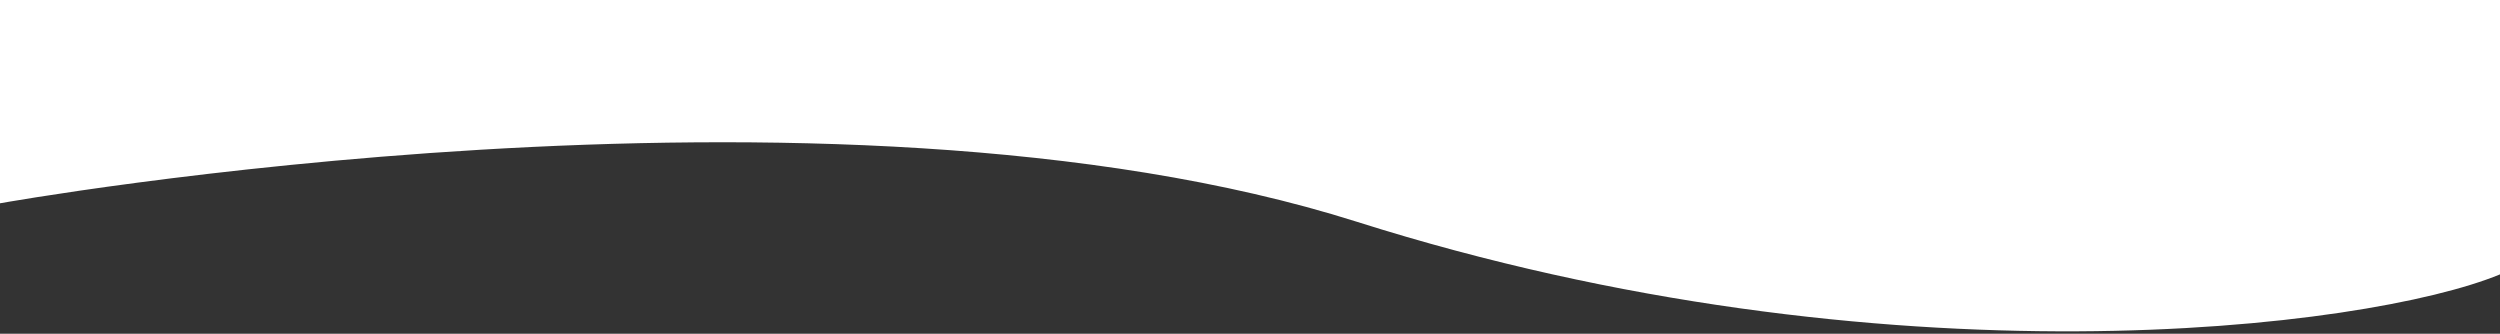 <?xml version="1.0" encoding="utf-8"?>
<!-- Generator: Adobe Illustrator 26.3.1, SVG Export Plug-In . SVG Version: 6.00 Build 0)  -->
<svg version="1.1" id="Layer_1" xmlns="http://www.w3.org/2000/svg" xmlns:xlink="http://www.w3.org/1999/xlink" x="0px" y="0px"
	 viewBox="0 0 1475.7 197" style="enable-background:new 0 0 1475.7 197;" xml:space="preserve">
<rect x="0" y="0" width="1475.7" height="197" fill="#333333" stroke="none"/>
<style type="text/css">
	.st0{fill:#FFFFFF;}
</style>
<path id="Path_5" class="st0" d="M0,120c0,0,488.9-87.9,800.9,10.9s596.6,63.3,674.7,31.1c67.3-27.8,17.7-162.5,17.7-162.5L0,0V120z
	"/>
</svg>
